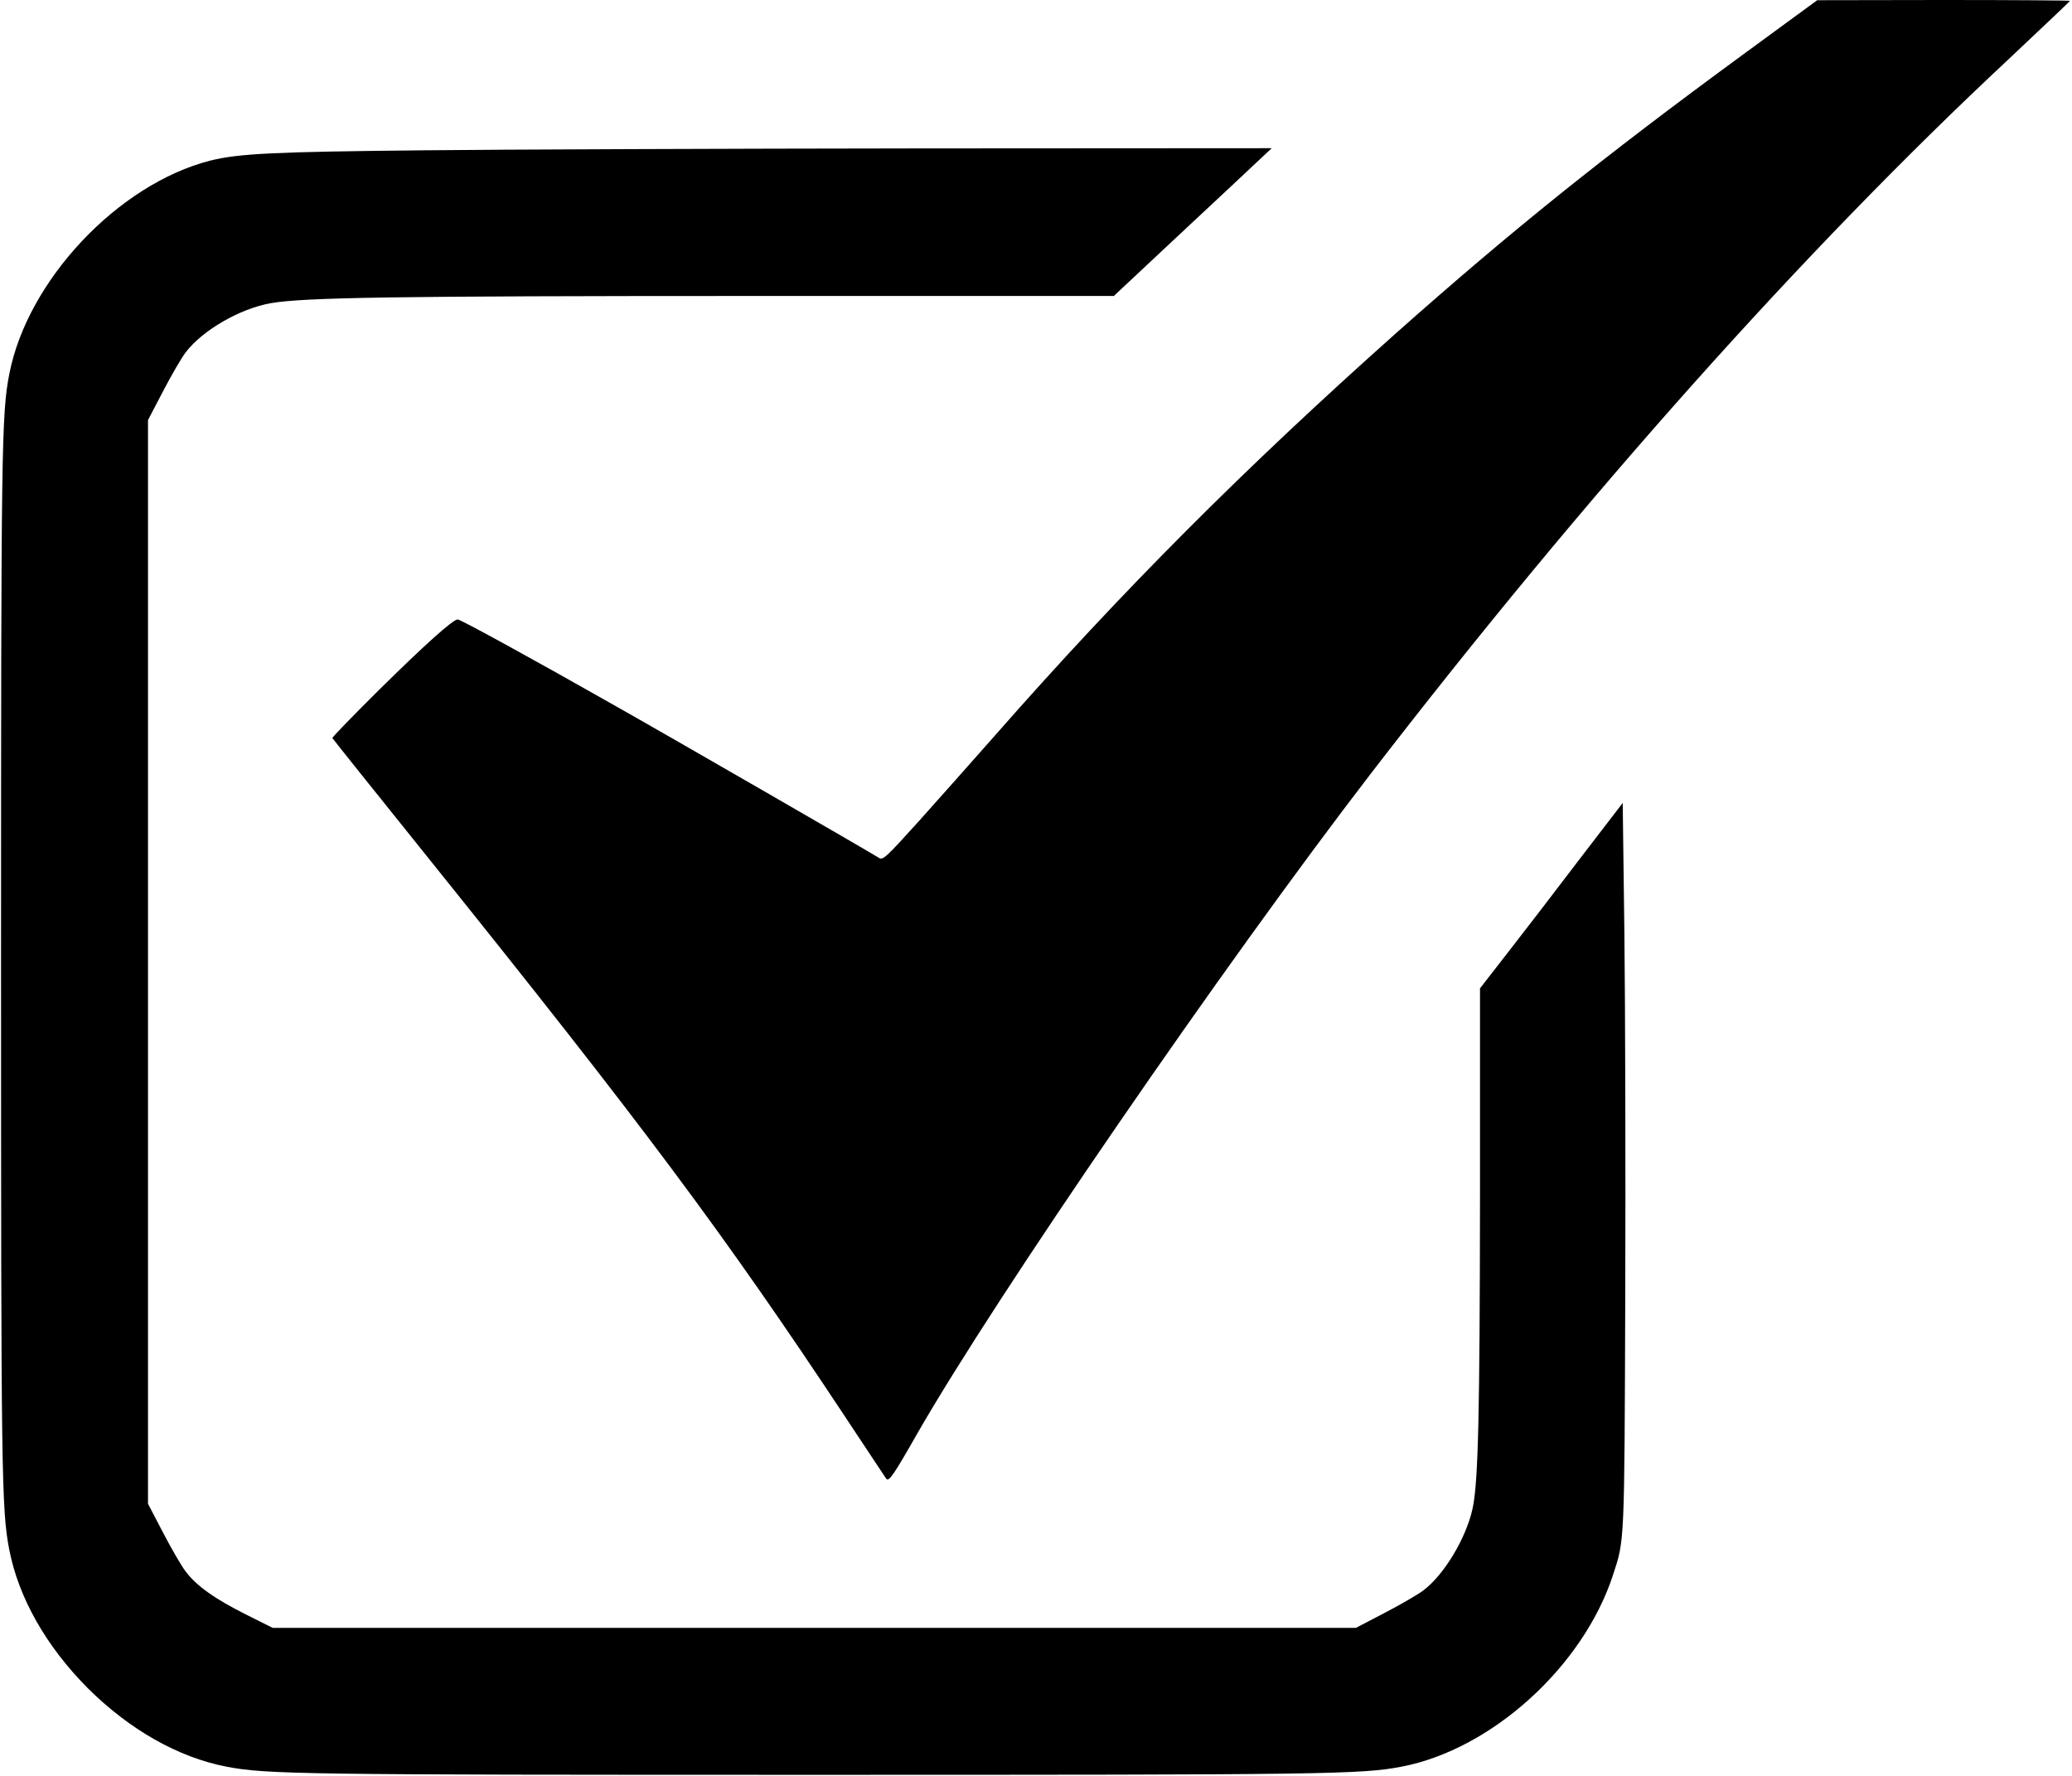 <?xml version="1.0" encoding="UTF-8" standalone="no"?> <svg xmlns="http://www.w3.org/2000/svg" version="1.0" width="980pt" height="840pt" viewBox="0 0 980 840" preserveAspectRatio="xMidYMid meet"><g transform="translate(0,840) scale(0.1,-0.1)" fill="#000000" stroke="none"><path d="M8244 8142 c-670 -491 -1097 -835 -1639 -1316 -717 -639 -1296 -1218 -1900 -1906 -104 -118 -265 -299 -358 -403 -161 -178 -171 -187 -191 -174 -39 25 -988 573 -1256 724 -375 213 -722 403 -735 403 -23 0 -156 -120 -373 -334 -122 -121 -221 -223 -220 -227 2 -4 201 -253 443 -554 1027 -1278 1407 -1788 1978 -2650 105 -159 195 -294 199 -300 12 -15 36 20 144 210 374 653 1453 2223 2147 3125 1015 1317 2048 2475 3015 3378 160 151 292 275 292 278 0 2 -269 4 -597 4 l-598 -1 -351 -257z"></path><path d="M2000 7689 c-705 -7 -871 -15 -1007 -49 -435 -112 -863 -566 -949 -1009 -37 -190 -39 -354 -39 -2781 0 -2426 2 -2590 39 -2781 44 -226 174 -456 371 -654 198 -197 428 -327 654 -371 191 -37 355 -39 2781 -39 2427 0 2591 2 2781 39 425 82 857 474 998 906 55 167 54 139 58 1315 2 600 0 1371 -4 1714 l-8 623 -202 -263 c-110 -145 -262 -343 -337 -439 l-136 -175 0 -990 c-1 -1014 -8 -1347 -35 -1470 -30 -139 -134 -313 -232 -387 -26 -20 -109 -68 -184 -107 l-136 -71 -2561 0 -2562 0 -128 64 c-147 74 -232 134 -284 203 -20 26 -68 109 -107 184 l-71 136 0 2563 0 2563 71 136 c39 75 87 158 107 184 80 105 256 207 403 233 156 27 580 34 2286 34 l1701 0 313 293 c172 160 340 318 373 349 l61 57 -1665 -1 c-916 -1 -1973 -5 -2350 -9z"></path></g></svg> 